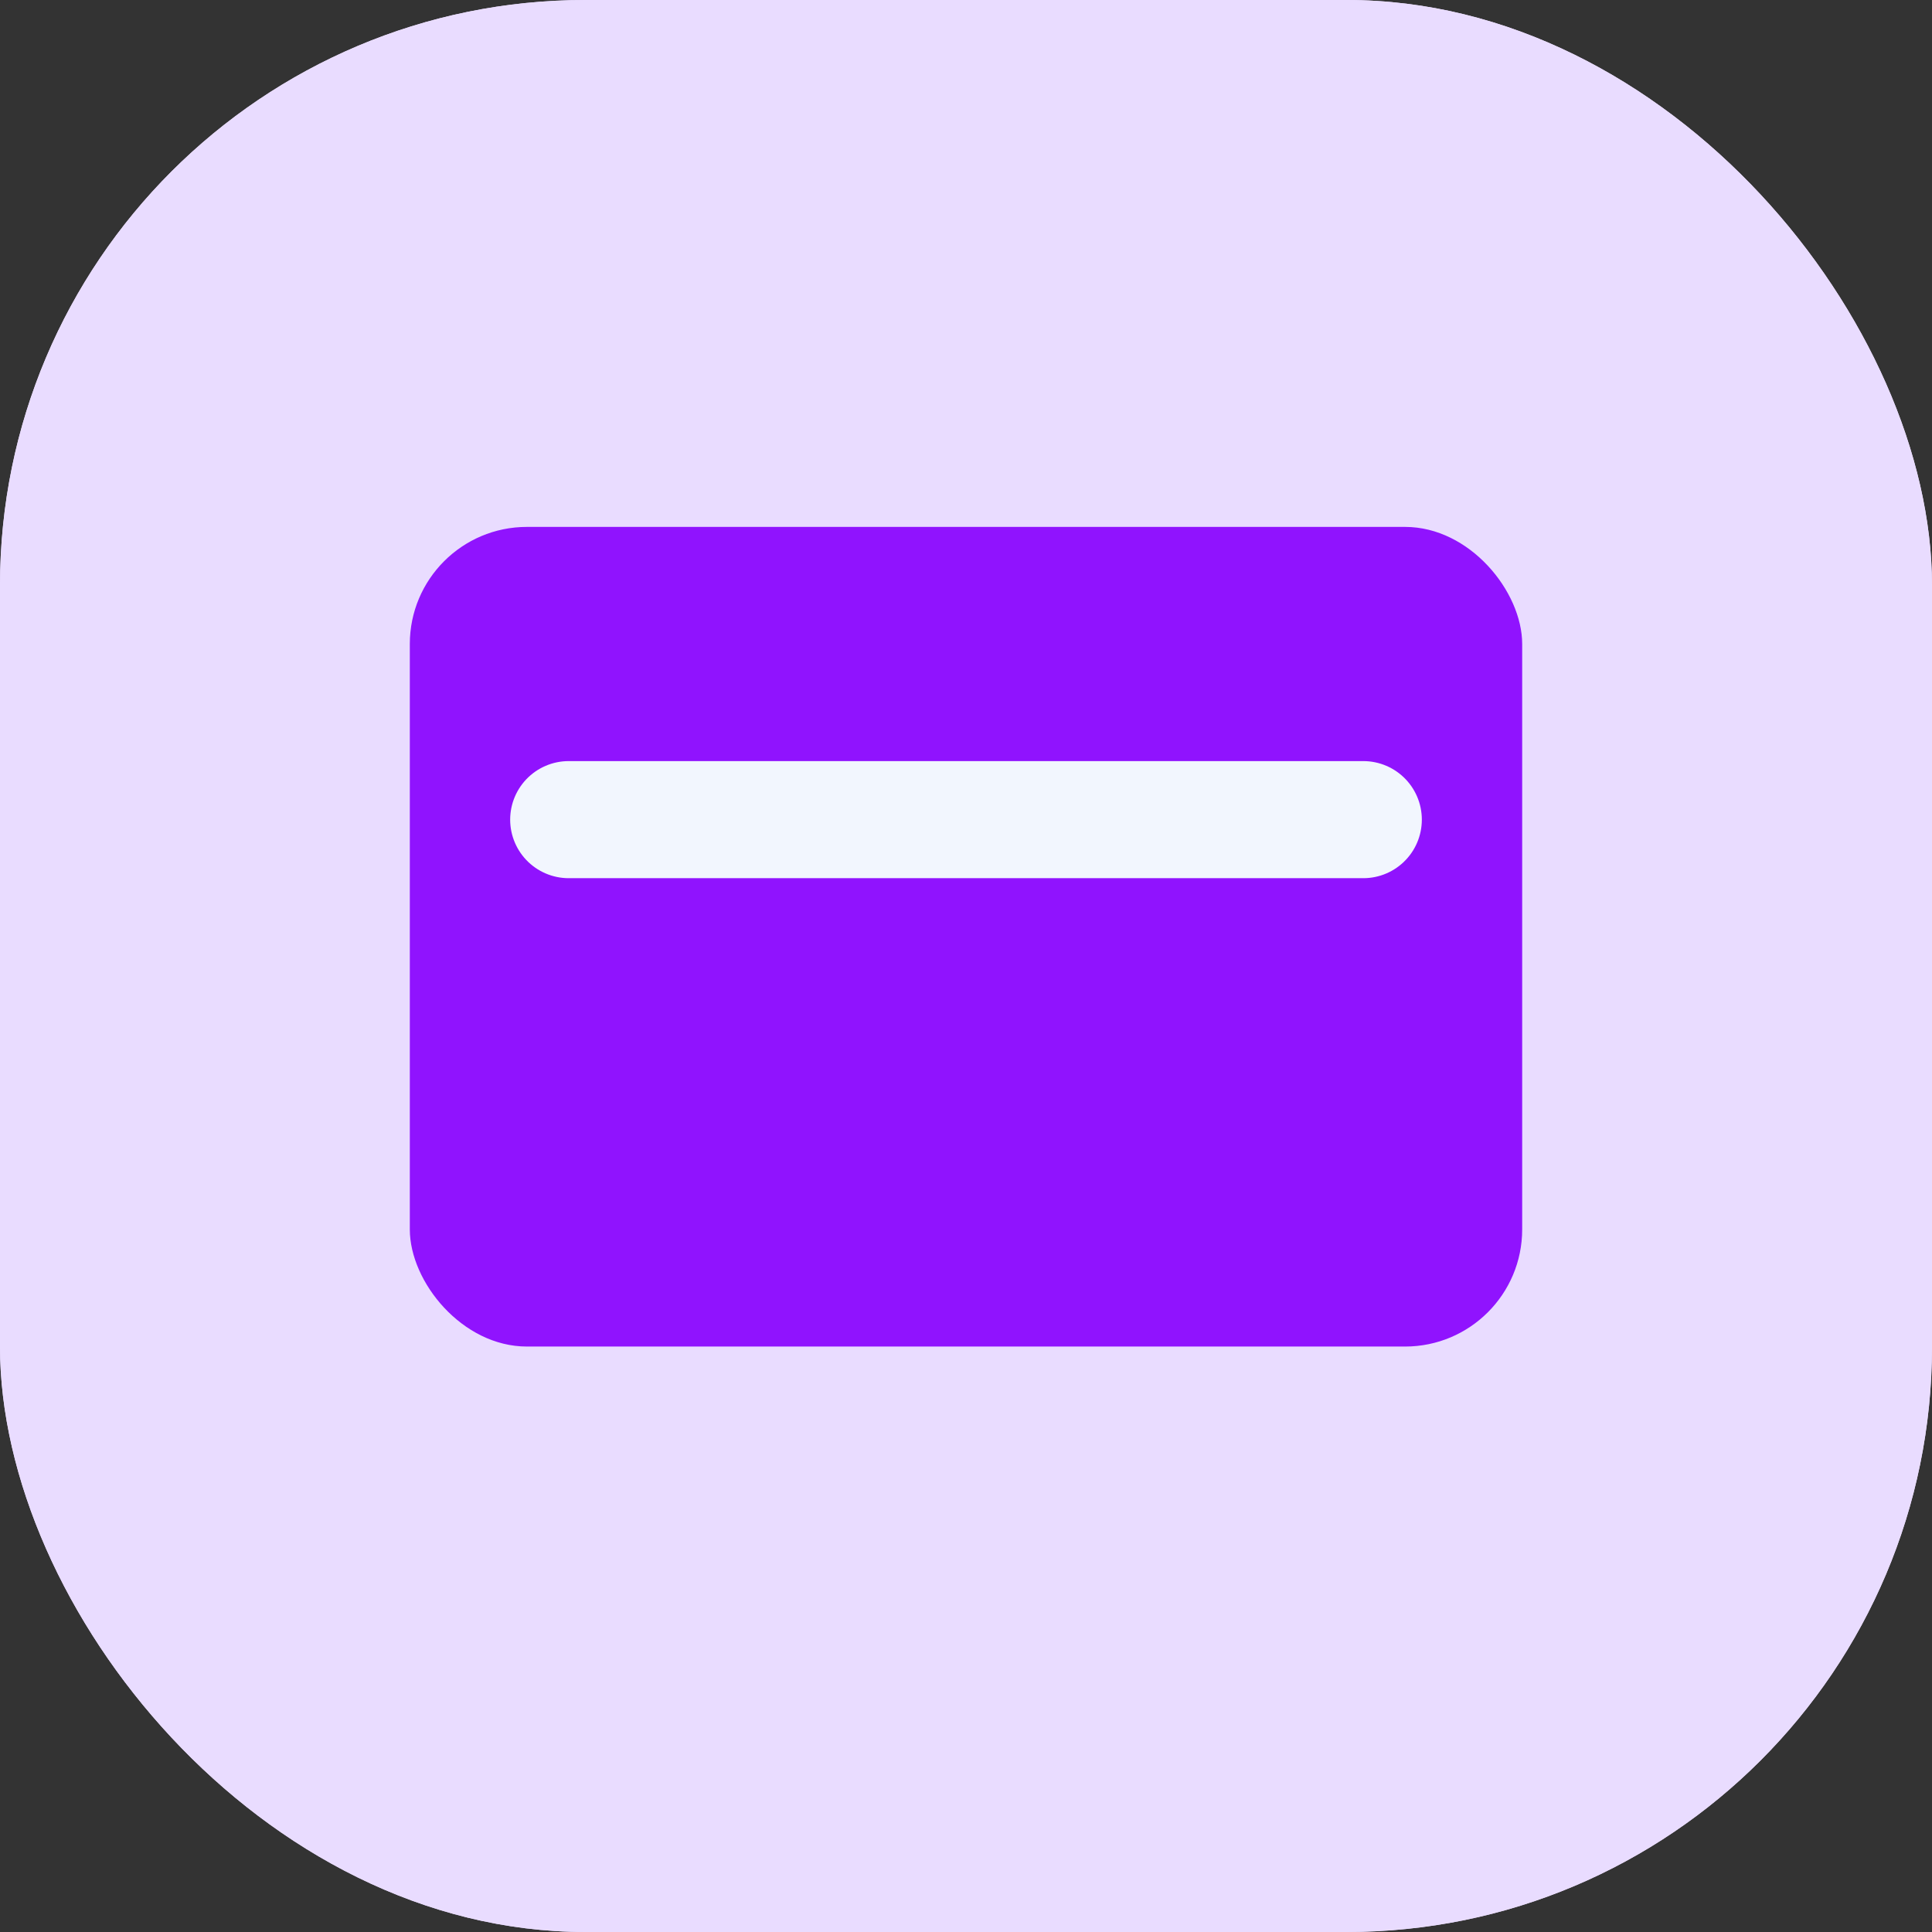 <svg width="33" height="33" viewBox="0 0 33 33" fill="none" xmlns="http://www.w3.org/2000/svg">
<rect x="0" y="0" width="33" height="33" fill="#333333" stroke="none"/>
<rect width="33" height="33" rx="10" fill="#E9DCFF"/>
<path fill-rule="evenodd" clip-rule="evenodd" d="M17.001 21.091C16.549 21.091 16.182 21.456 16.182 21.909C16.182 22.36 16.549 22.727 17.001 22.727C17.452 22.727 17.819 22.36 17.819 21.909C17.819 21.456 17.452 21.091 17.001 21.091Z" fill="#9013FE"/>
<rect x="12.273" y="9" width="9.455" height="16" rx="1" fill="#9013FE" stroke="#9013FE" stroke-width="2"/>
<path d="M16.182 22.727L17.819 22.727" stroke="#F2F6FE" stroke-width="2" stroke-linecap="round"/>
<path d="M14.546 11.273H19.455" stroke="#F2F6FE" stroke-width="2" stroke-linecap="round"/>
<rect width="33" height="33" rx="10" fill="#E9DCFF"/>
<rect x="7" y="9" width="19" height="14" rx="2" fill="#9013FE"/>
<path d="M9.714 14H23.286" stroke="#F2F6FE" stroke-width="2" stroke-linecap="round"/>
</svg>
